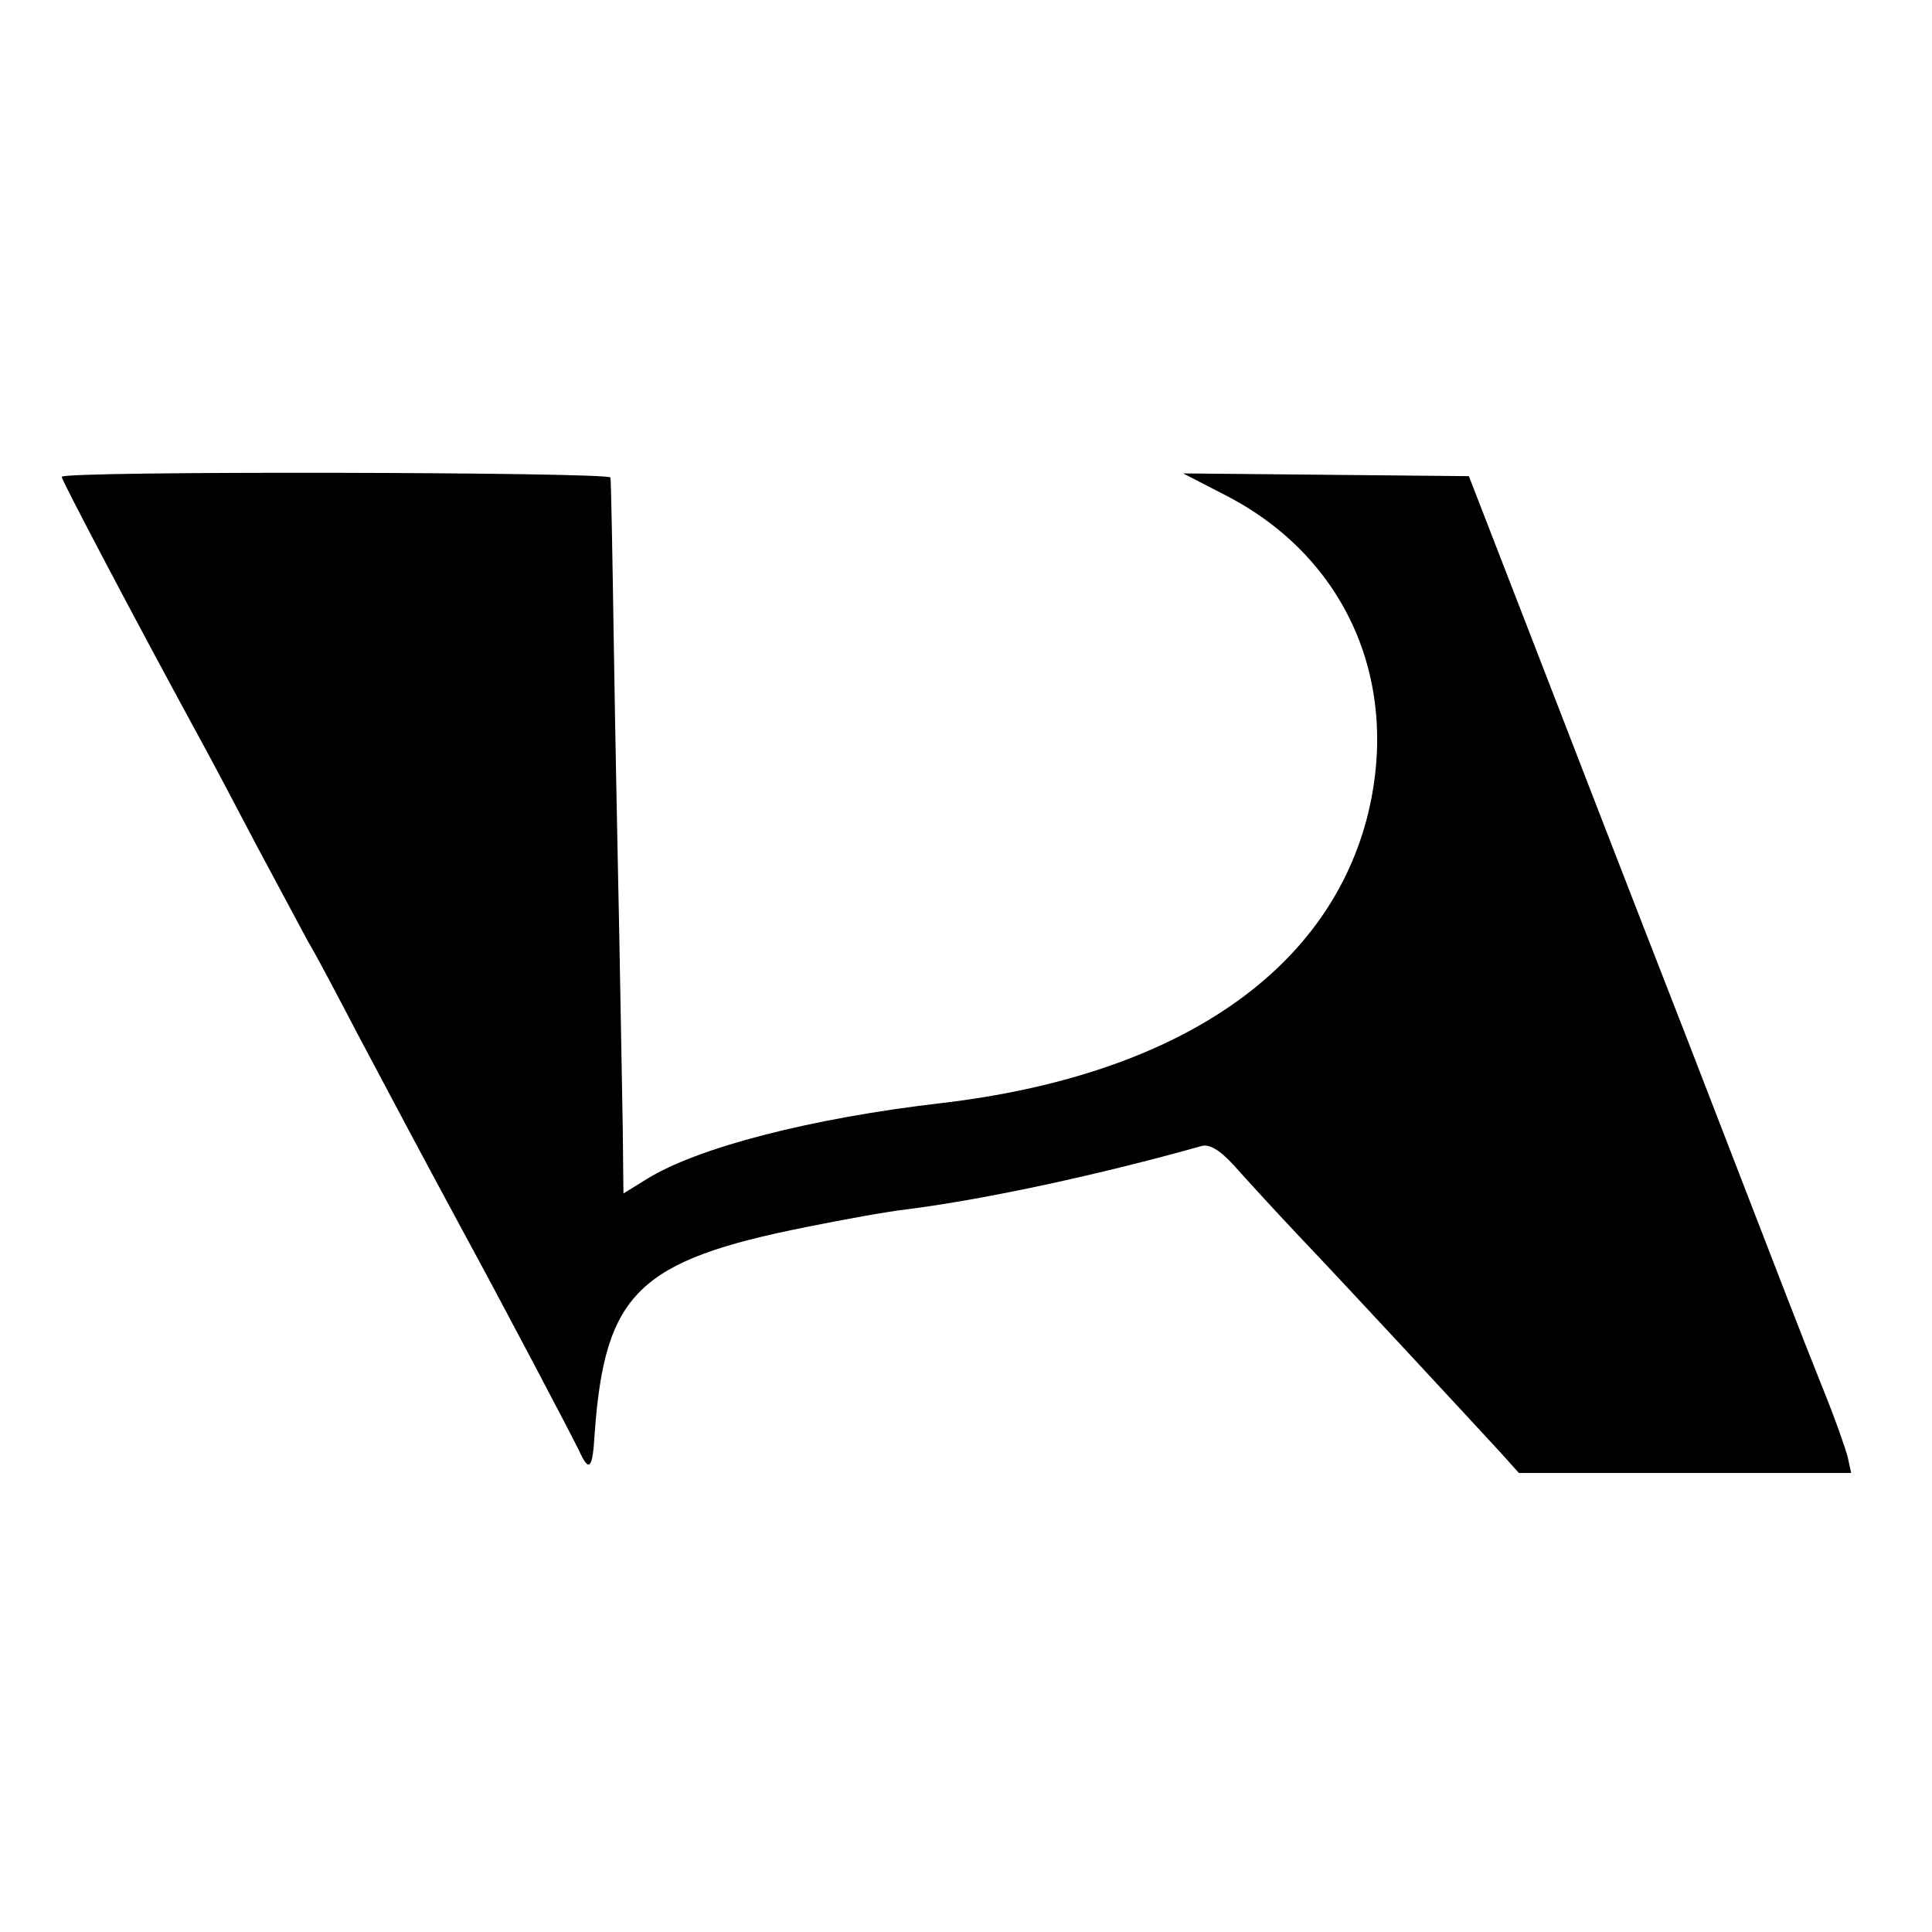 <?xml version="1.0" standalone="no"?>
<!DOCTYPE svg PUBLIC "-//W3C//DTD SVG 20010904//EN"
 "http://www.w3.org/TR/2001/REC-SVG-20010904/DTD/svg10.dtd">
<svg version="1.0" xmlns="http://www.w3.org/2000/svg"
 width="282pt" height="282pt" viewBox="0 0 282 282"
 preserveAspectRatio="xMidYMid meet">
<g transform="translate(0,282) scale(0.1,-0.1)"
fill="#000000" stroke="none">
<path d="M90 2124 c0 -5 108 -210 200 -379 15 -27 53 -99 85 -160 32 -60 66
-123 75 -140 10 -16 43 -79 75 -140 54 -102 87 -164 155 -290 48 -88 154 -289
165 -312 15 -33 20 -28 23 25 15 204 63 252 309 301 54 11 121 23 148 26 117
15 282 51 428 92 12 4 28 -6 48 -28 17 -19 58 -64 92 -100 78 -82 263 -282
298 -320 l26 -29 243 0 242 0 -5 23 c-3 12 -19 58 -37 102 -39 98 -36 91 -198
510 -73 187 -174 448 -225 580 l-93 240 -208 2 -209 2 62 -32 c177 -91 257
-275 206 -472 -60 -227 -281 -375 -620 -415 -191 -22 -357 -65 -431 -111 l-34
-21 -1 94 c-1 51 -3 176 -5 278 -2 102 -6 293 -8 425 -2 132 -4 243 -5 248 -1
8 -801 10 -801 1z"/>
</g>
</svg>
